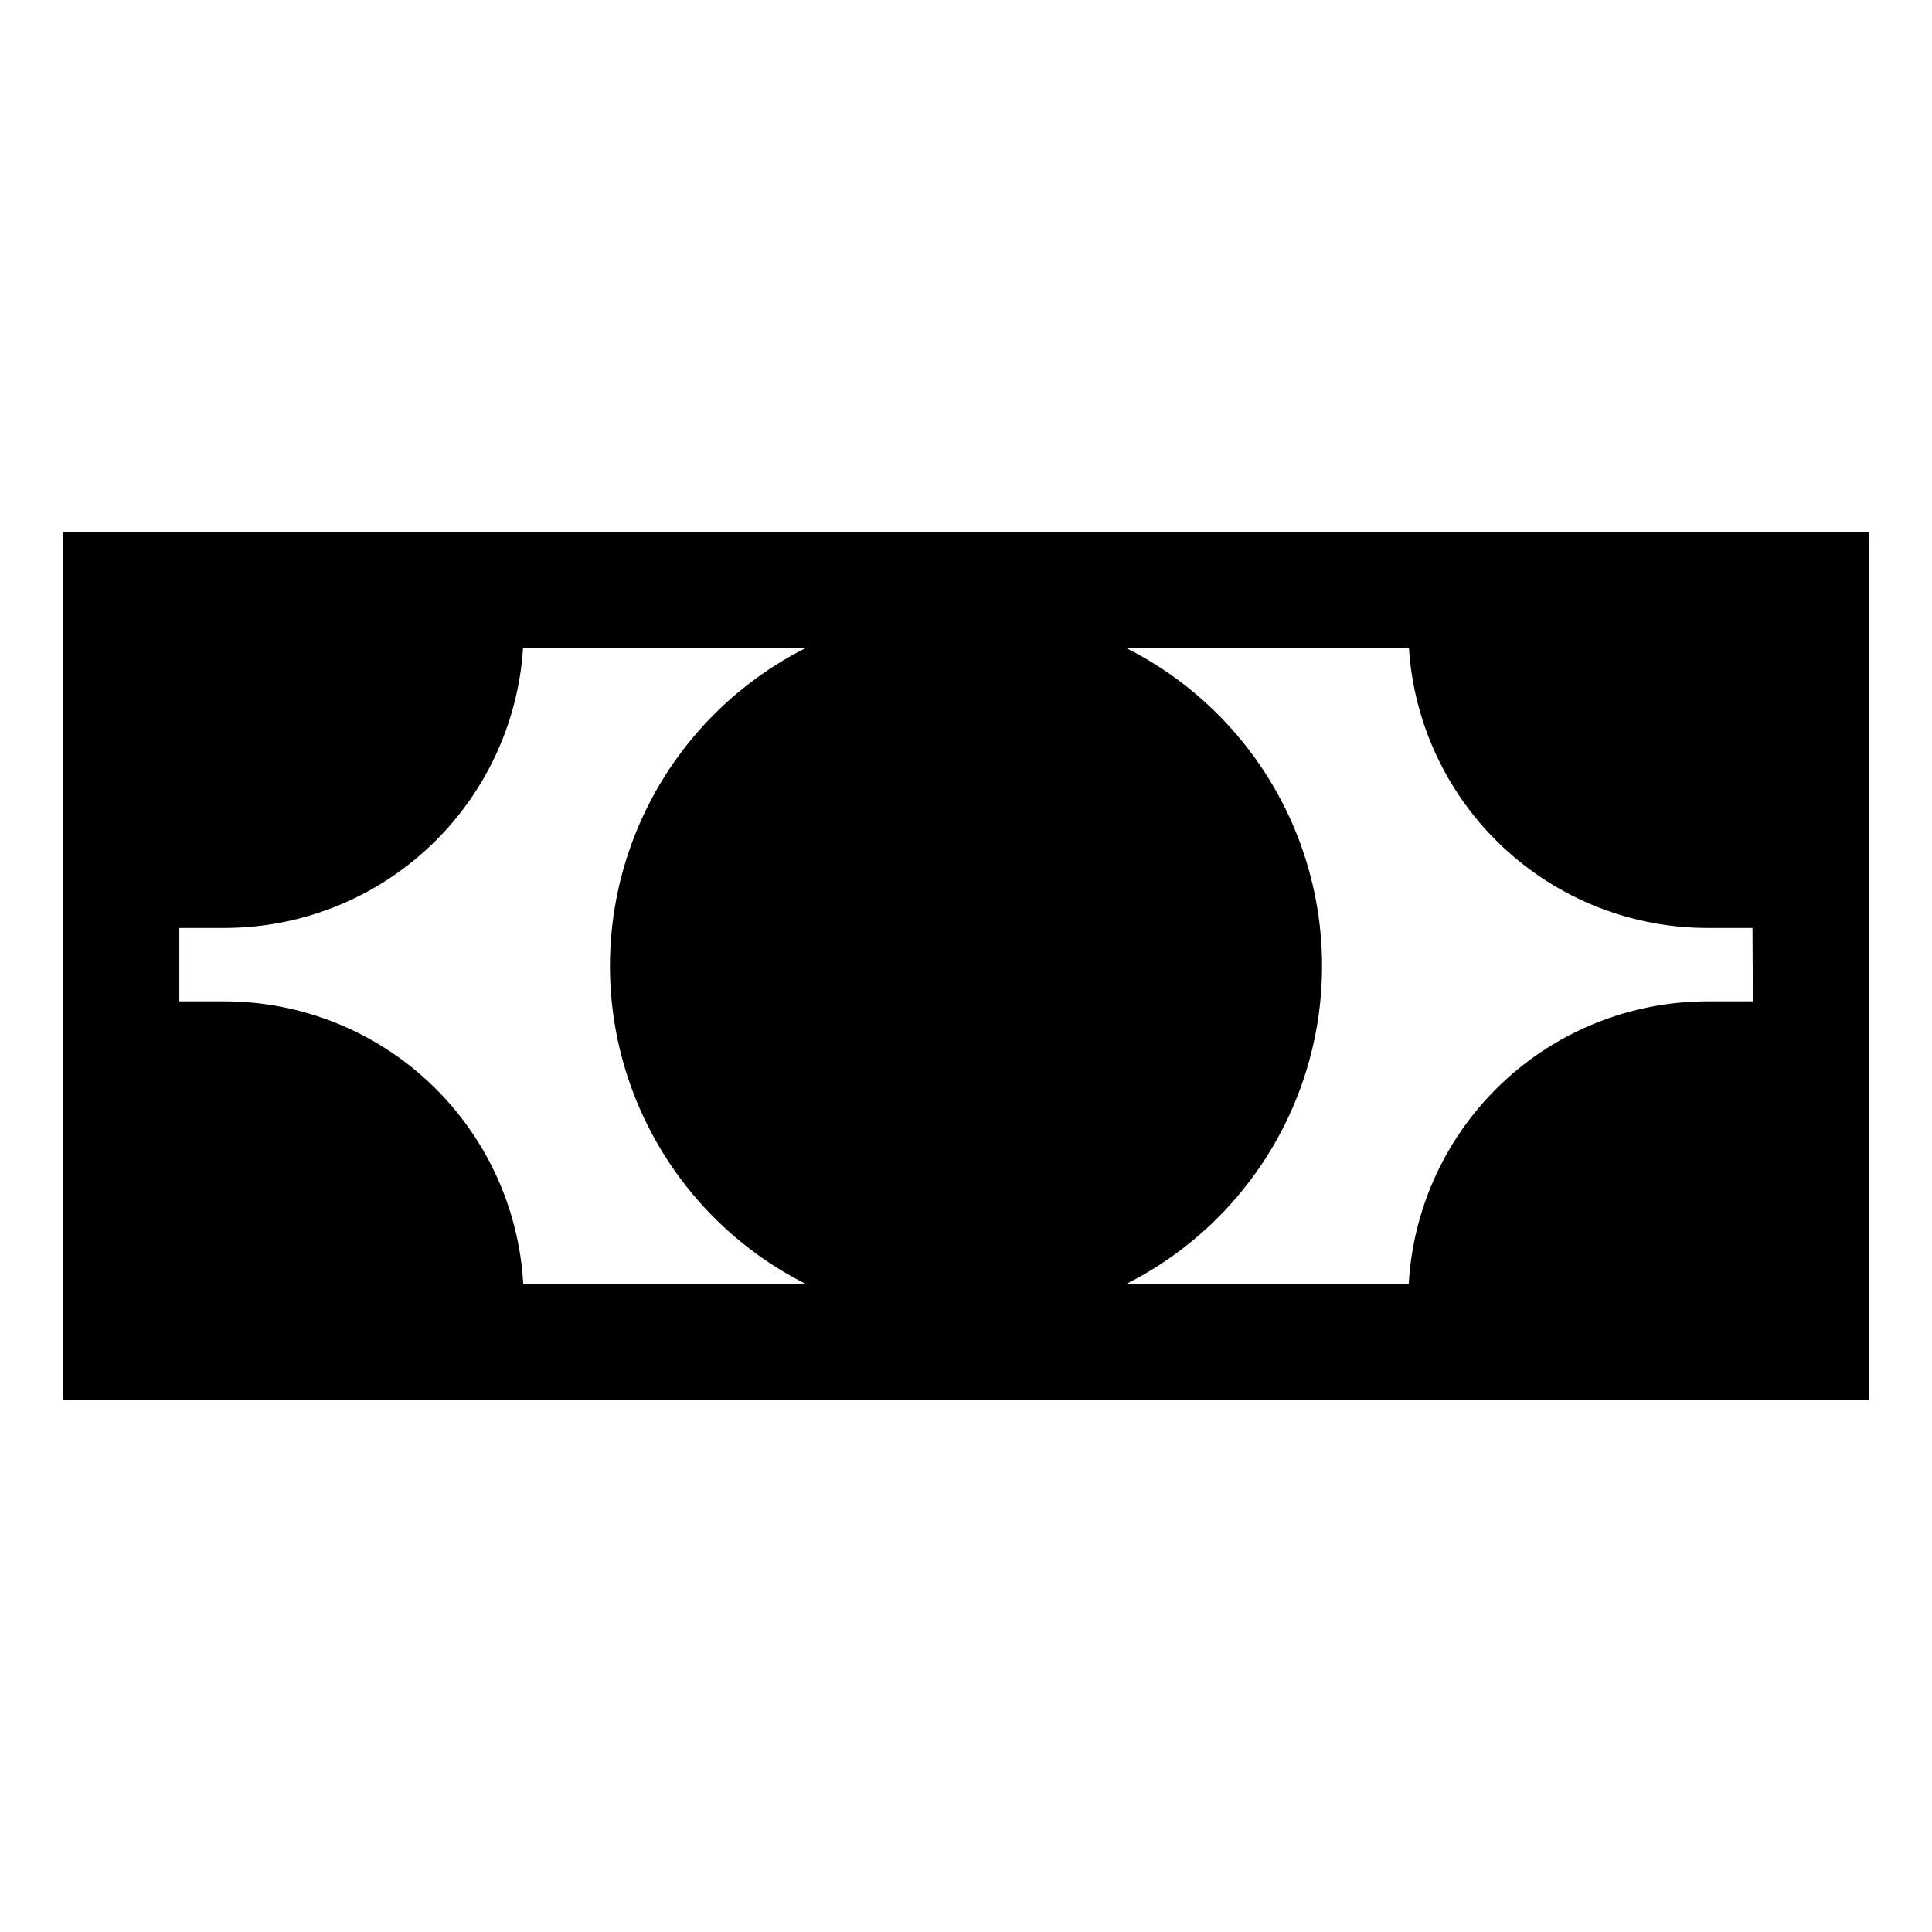 <?xml version="1.0" encoding="UTF-8"?>
<!-- Uploaded to: ICON Repo, www.iconrepo.com, Generator: ICON Repo Mixer Tools -->
<svg fill="#000000" width="800px" height="800px" version="1.1" viewBox="144 144 512 512" xmlns="http://www.w3.org/2000/svg">
 <path d="m160.69 284.98v230.04h478.62l0.004-230.04zm42.824 124.39h-11.988v-19.449h11.988c20.129-0.008 39.5-7.668 54.188-21.43 14.688-13.762 23.594-32.594 24.91-52.68h74.766c-20.852 10.559-37.043 28.48-45.438 50.293-8.395 21.816-8.395 45.969 0 67.785 8.395 21.812 24.586 39.734 45.438 50.293h-74.715c-1.156-20.215-9.996-39.219-24.711-53.129-14.715-13.91-34.188-21.668-54.438-21.684zm405.01 0h-12.039c-20.246 0.016-39.723 7.773-54.438 21.684-14.715 13.91-23.555 32.914-24.711 53.129h-74.715c20.852-10.559 37.043-28.48 45.441-50.293 8.395-21.816 8.395-45.969 0-67.785-8.398-21.812-24.59-39.734-45.441-50.293h74.766c1.316 20.086 10.223 38.918 24.91 52.68 14.688 13.762 34.059 21.422 54.188 21.43h11.941z"/>
</svg>